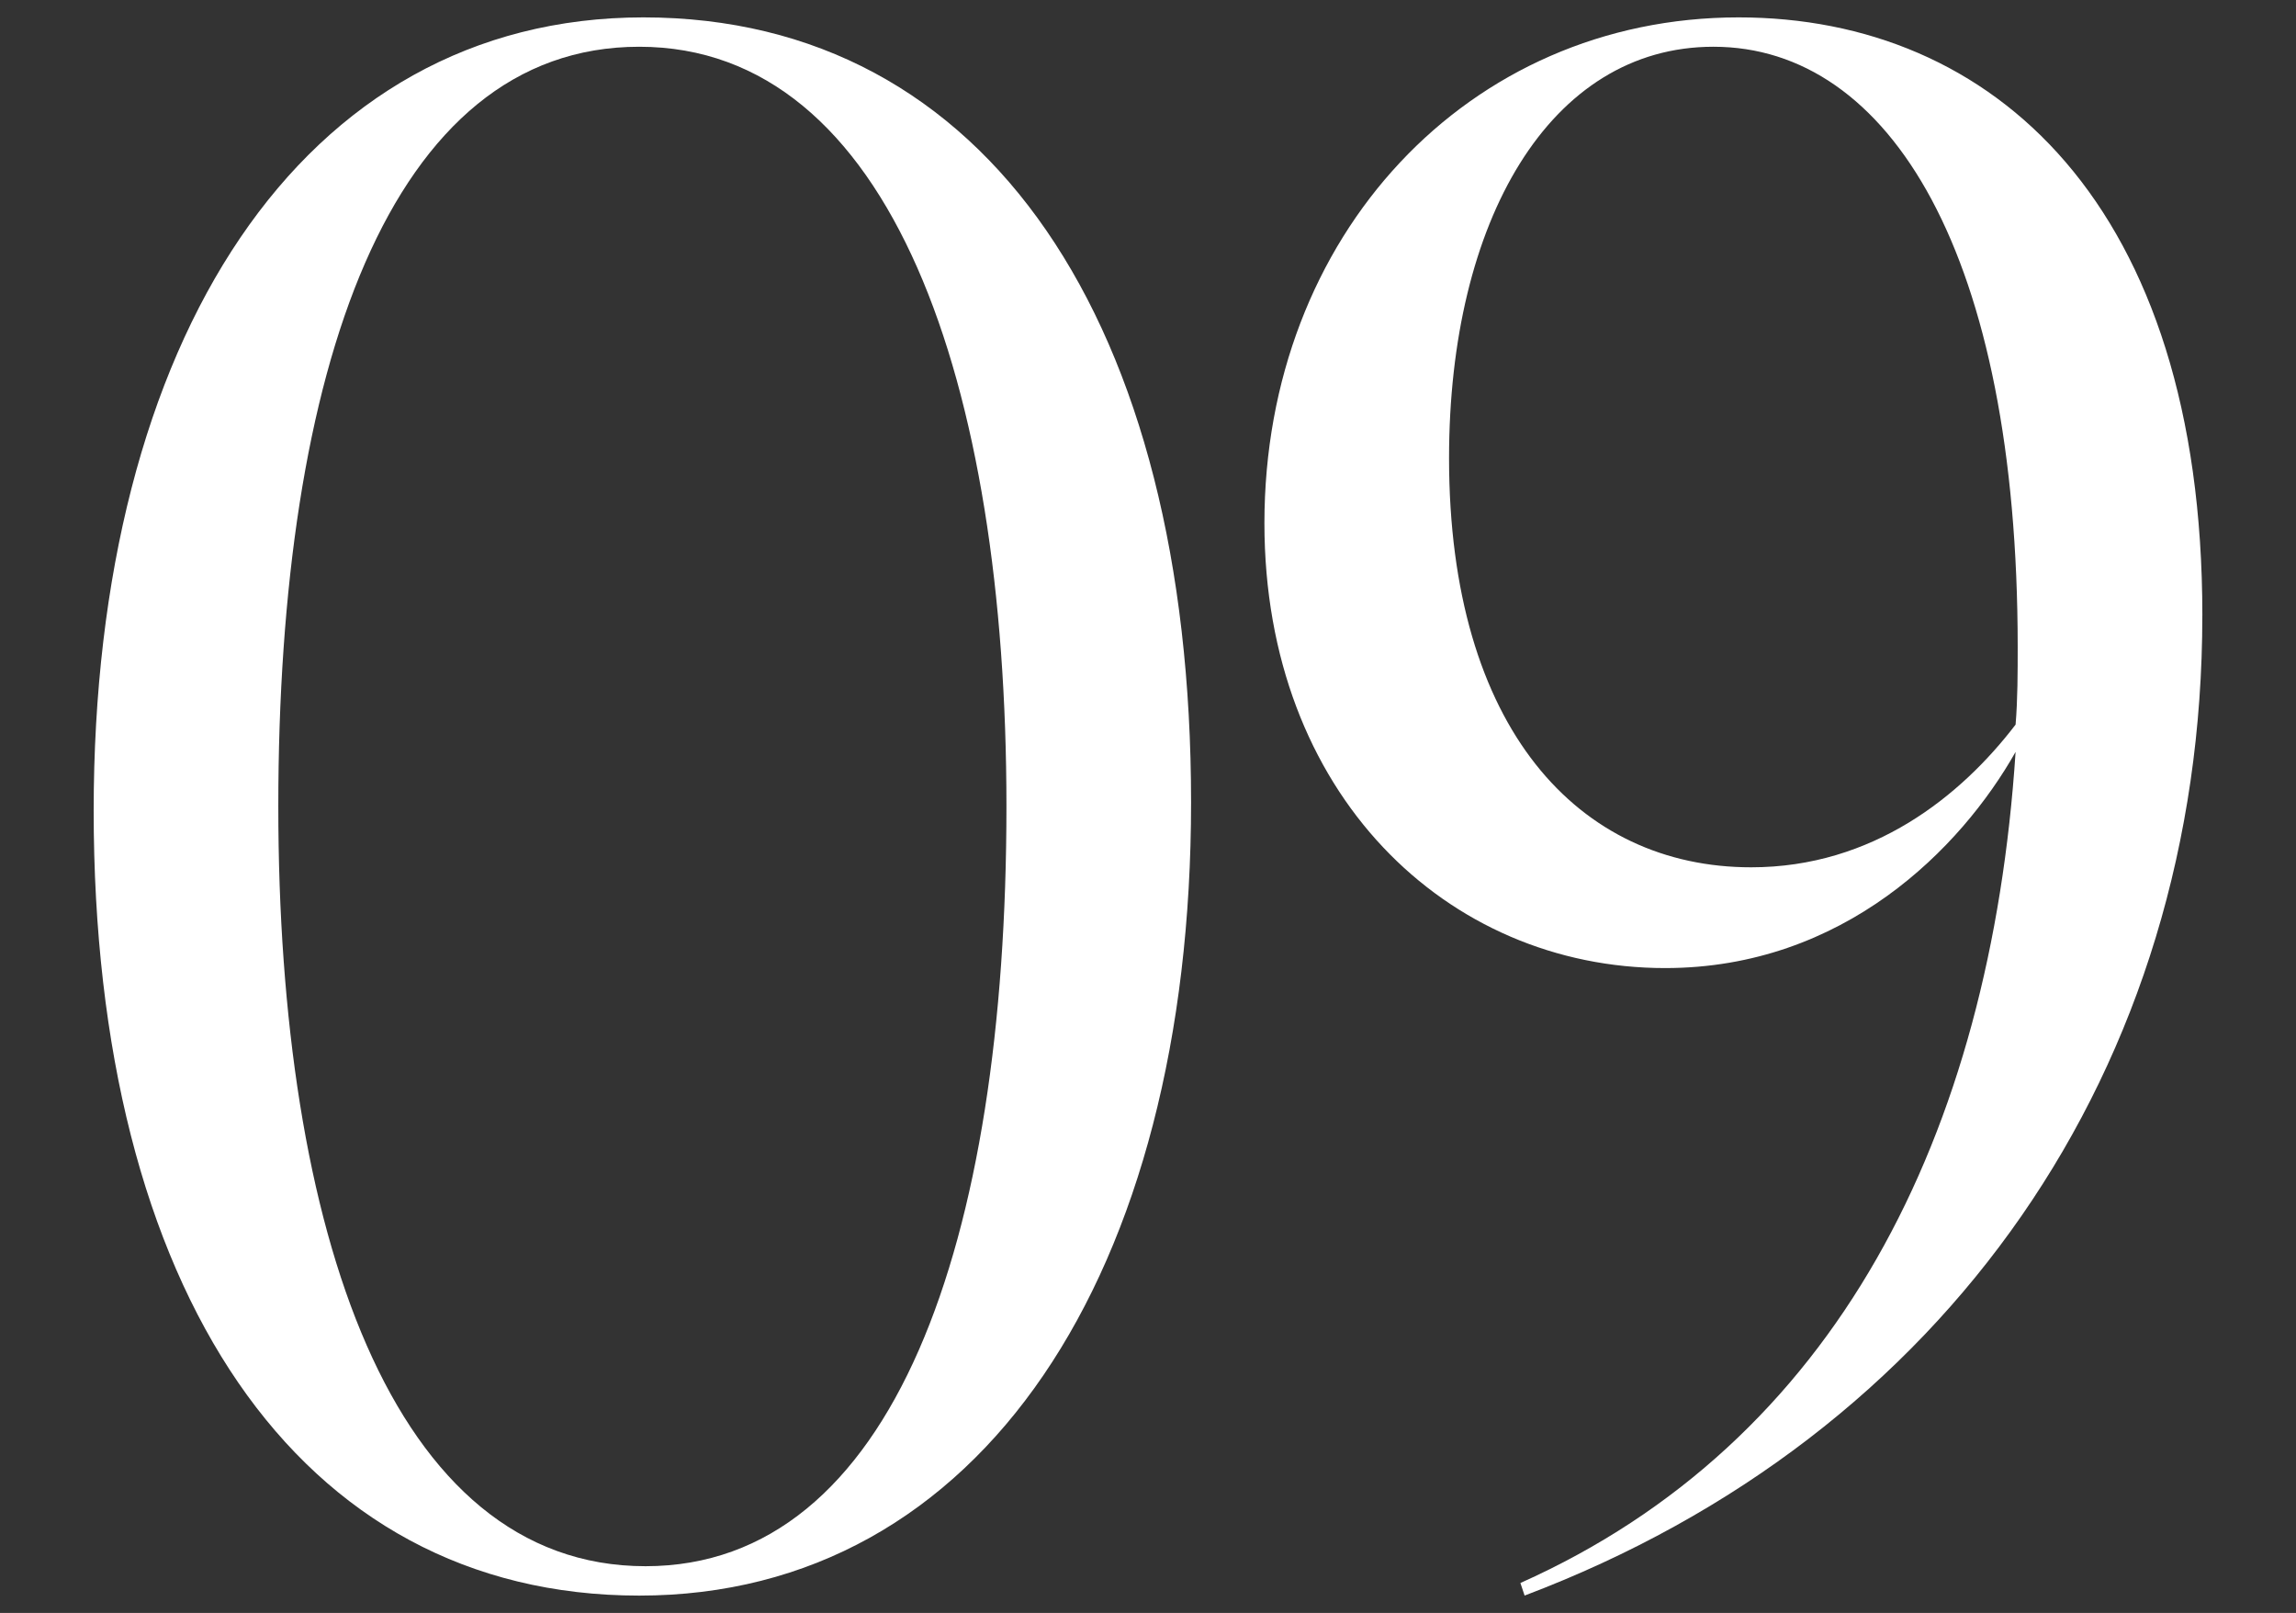 <?xml version="1.0" encoding="UTF-8"?>
<svg id="_レイヤー_1" data-name="レイヤー_1" xmlns="http://www.w3.org/2000/svg" version="1.1" viewBox="0 0 84 59">
  <rect x="0" y="0" width="84" height="59" fill="#333333" stroke="none"/>
  <!-- Generator: Adobe Illustrator 29.7.1, SVG Export Plug-In . SVG Version: 2.1.1 Build 8)  -->
  <defs>
    <style>
      .st0 {
        fill: #fff;
      }
    </style>
  </defs>
  <path class="st0" d="M3.427,29.654C3.427,12.458,11.027.636,23.54.636c12.59,0,20.036,11.208,20.036,28.711,0,17.196-7.677,29.018-20.189,29.018S3.427,47.156,3.427,29.654ZM36.821,29.5c0-15.507-4.223-27.79-13.435-27.79-9.136,0-13.204,11.822-13.204,27.79,0,15.507,4.146,27.79,13.435,27.79,9.059,0,13.204-11.822,13.204-27.79Z"/>
  <path class="st0" d="M80.573,22.514c0,16.582-9.365,30.016-24.795,35.85l-.154-.46c11.516-5.144,17.196-16.352,18.117-30.4-1.996,3.531-6.295,7.907-12.82,7.907-7.983,0-14.662-6.372-14.662-16.274,0-10.517,7.446-18.501,17.35-18.501,9.288,0,16.965,6.832,16.965,21.879ZM73.741,26.506c.077-.921.077-1.919.077-2.841,0-14.355-4.683-21.955-11.132-21.955-5.987,0-9.672,6.372-9.672,15.046,0,9.903,4.759,14.969,11.054,14.969,4.453,0,7.677-2.61,9.673-5.22Z"/>
</svg>